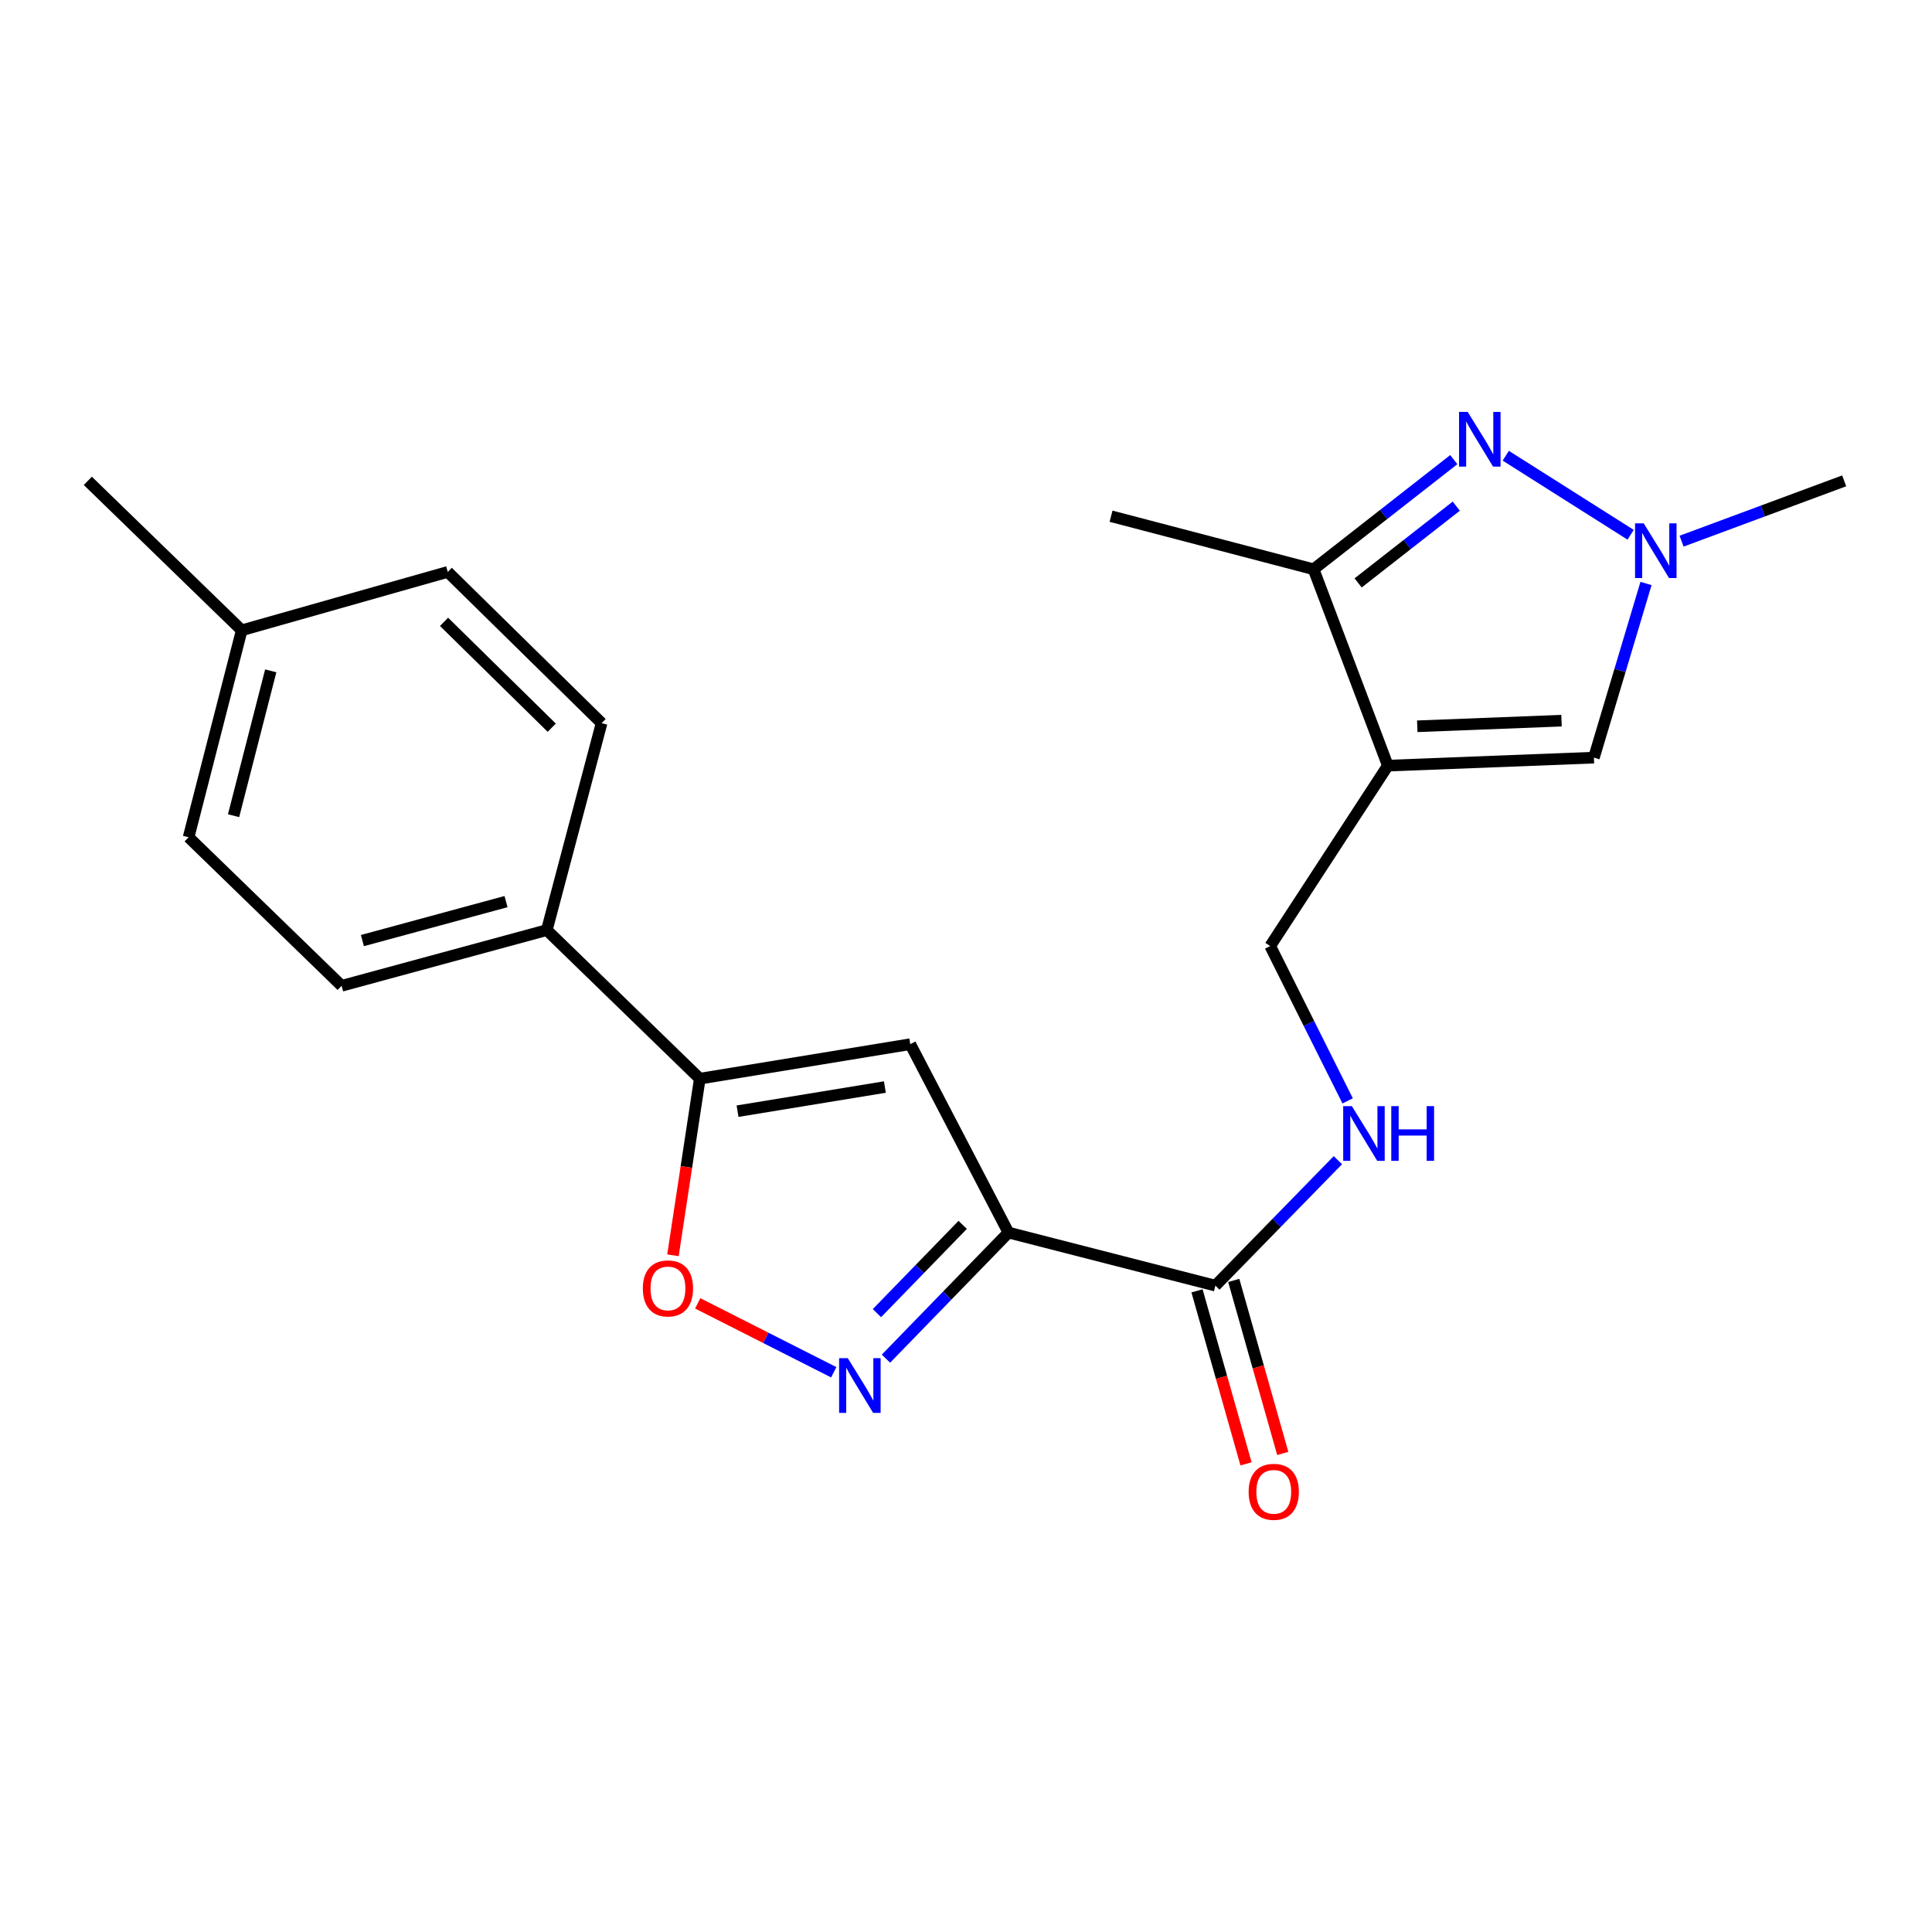 <?xml version='1.0' encoding='iso-8859-1'?>
<svg version='1.1' baseProfile='full'
              xmlns='http://www.w3.org/2000/svg'
                      xmlns:rdkit='http://www.rdkit.org/xml'
                      xmlns:xlink='http://www.w3.org/1999/xlink'
                  xml:space='preserve'
width='1000px' height='1000px' viewBox='0 0 1000 1000'>
<!-- END OF HEADER -->
<rect style='opacity:1.0;fill:#FFFFFF;stroke:none' width='1000' height='1000' x='0' y='0'> </rect>
<path class='bond-1' d='M 521.976,637.976 L 490.27,670.609' style='fill:none;fill-rule:evenodd;stroke:#000000;stroke-width:6px;stroke-linecap:butt;stroke-linejoin:miter;stroke-opacity:1' />
<path class='bond-1' d='M 490.27,670.609 L 458.565,703.243' style='fill:none;fill-rule:evenodd;stroke:#0000FF;stroke-width:6px;stroke-linecap:butt;stroke-linejoin:miter;stroke-opacity:1' />
<path class='bond-1' d='M 498.286,633.99 L 476.092,656.834' style='fill:none;fill-rule:evenodd;stroke:#000000;stroke-width:6px;stroke-linecap:butt;stroke-linejoin:miter;stroke-opacity:1' />
<path class='bond-1' d='M 476.092,656.834 L 453.898,679.678' style='fill:none;fill-rule:evenodd;stroke:#0000FF;stroke-width:6px;stroke-linecap:butt;stroke-linejoin:miter;stroke-opacity:1' />
<path class='bond-3' d='M 521.976,637.976 L 471.16,540.462' style='fill:none;fill-rule:evenodd;stroke:#000000;stroke-width:6px;stroke-linecap:butt;stroke-linejoin:miter;stroke-opacity:1' />
<path class='bond-9' d='M 521.976,637.976 L 629.078,665.443' style='fill:none;fill-rule:evenodd;stroke:#000000;stroke-width:6px;stroke-linecap:butt;stroke-linejoin:miter;stroke-opacity:1' />
<path class='bond-0' d='M 718.344,396.294 L 657.457,489.667' style='fill:none;fill-rule:evenodd;stroke:#000000;stroke-width:6px;stroke-linecap:butt;stroke-linejoin:miter;stroke-opacity:1' />
<path class='bond-6' d='M 718.344,396.294 L 679.905,294.65' style='fill:none;fill-rule:evenodd;stroke:#000000;stroke-width:6px;stroke-linecap:butt;stroke-linejoin:miter;stroke-opacity:1' />
<path class='bond-8' d='M 718.344,396.294 L 825.006,392.153' style='fill:none;fill-rule:evenodd;stroke:#000000;stroke-width:6px;stroke-linecap:butt;stroke-linejoin:miter;stroke-opacity:1' />
<path class='bond-8' d='M 733.576,375.919 L 808.24,373.021' style='fill:none;fill-rule:evenodd;stroke:#000000;stroke-width:6px;stroke-linecap:butt;stroke-linejoin:miter;stroke-opacity:1' />
<path class='bond-7' d='M 431.541,710.285 L 396.337,692.448' style='fill:none;fill-rule:evenodd;stroke:#0000FF;stroke-width:6px;stroke-linecap:butt;stroke-linejoin:miter;stroke-opacity:1' />
<path class='bond-7' d='M 396.337,692.448 L 361.133,674.61' style='fill:none;fill-rule:evenodd;stroke:#FF0000;stroke-width:6px;stroke-linecap:butt;stroke-linejoin:miter;stroke-opacity:1' />
<path class='bond-2' d='M 752.472,237.905 L 716.188,266.278' style='fill:none;fill-rule:evenodd;stroke:#0000FF;stroke-width:6px;stroke-linecap:butt;stroke-linejoin:miter;stroke-opacity:1' />
<path class='bond-2' d='M 716.188,266.278 L 679.905,294.65' style='fill:none;fill-rule:evenodd;stroke:#000000;stroke-width:6px;stroke-linecap:butt;stroke-linejoin:miter;stroke-opacity:1' />
<path class='bond-2' d='M 753.764,261.989 L 728.366,281.85' style='fill:none;fill-rule:evenodd;stroke:#0000FF;stroke-width:6px;stroke-linecap:butt;stroke-linejoin:miter;stroke-opacity:1' />
<path class='bond-2' d='M 728.366,281.85 L 702.967,301.711' style='fill:none;fill-rule:evenodd;stroke:#000000;stroke-width:6px;stroke-linecap:butt;stroke-linejoin:miter;stroke-opacity:1' />
<path class='bond-23' d='M 779.378,235.878 L 844.004,276.796' style='fill:none;fill-rule:evenodd;stroke:#0000FF;stroke-width:6px;stroke-linecap:butt;stroke-linejoin:miter;stroke-opacity:1' />
<path class='bond-4' d='M 471.16,540.462 L 362.213,558.319' style='fill:none;fill-rule:evenodd;stroke:#000000;stroke-width:6px;stroke-linecap:butt;stroke-linejoin:miter;stroke-opacity:1' />
<path class='bond-4' d='M 458.015,562.648 L 381.753,575.149' style='fill:none;fill-rule:evenodd;stroke:#000000;stroke-width:6px;stroke-linecap:butt;stroke-linejoin:miter;stroke-opacity:1' />
<path class='bond-12' d='M 362.213,558.319 L 283.029,481.419' style='fill:none;fill-rule:evenodd;stroke:#000000;stroke-width:6px;stroke-linecap:butt;stroke-linejoin:miter;stroke-opacity:1' />
<path class='bond-22' d='M 362.213,558.319 L 355.267,604.03' style='fill:none;fill-rule:evenodd;stroke:#000000;stroke-width:6px;stroke-linecap:butt;stroke-linejoin:miter;stroke-opacity:1' />
<path class='bond-22' d='M 355.267,604.03 L 348.321,649.741' style='fill:none;fill-rule:evenodd;stroke:#FF0000;stroke-width:6px;stroke-linecap:butt;stroke-linejoin:miter;stroke-opacity:1' />
<path class='bond-5' d='M 851.971,302.006 L 838.489,347.08' style='fill:none;fill-rule:evenodd;stroke:#0000FF;stroke-width:6px;stroke-linecap:butt;stroke-linejoin:miter;stroke-opacity:1' />
<path class='bond-5' d='M 838.489,347.08 L 825.006,392.153' style='fill:none;fill-rule:evenodd;stroke:#000000;stroke-width:6px;stroke-linecap:butt;stroke-linejoin:miter;stroke-opacity:1' />
<path class='bond-19' d='M 870.382,280.104 L 912.464,264.495' style='fill:none;fill-rule:evenodd;stroke:#0000FF;stroke-width:6px;stroke-linecap:butt;stroke-linejoin:miter;stroke-opacity:1' />
<path class='bond-19' d='M 912.464,264.495 L 954.545,248.886' style='fill:none;fill-rule:evenodd;stroke:#000000;stroke-width:6px;stroke-linecap:butt;stroke-linejoin:miter;stroke-opacity:1' />
<path class='bond-20' d='M 679.905,294.65 L 575.077,267.194' style='fill:none;fill-rule:evenodd;stroke:#000000;stroke-width:6px;stroke-linecap:butt;stroke-linejoin:miter;stroke-opacity:1' />
<path class='bond-10' d='M 629.078,665.443 L 660.782,632.974' style='fill:none;fill-rule:evenodd;stroke:#000000;stroke-width:6px;stroke-linecap:butt;stroke-linejoin:miter;stroke-opacity:1' />
<path class='bond-10' d='M 660.782,632.974 L 692.486,600.505' style='fill:none;fill-rule:evenodd;stroke:#0000FF;stroke-width:6px;stroke-linecap:butt;stroke-linejoin:miter;stroke-opacity:1' />
<path class='bond-13' d='M 619.568,668.137 L 632.253,712.912' style='fill:none;fill-rule:evenodd;stroke:#000000;stroke-width:6px;stroke-linecap:butt;stroke-linejoin:miter;stroke-opacity:1' />
<path class='bond-13' d='M 632.253,712.912 L 644.939,757.687' style='fill:none;fill-rule:evenodd;stroke:#FF0000;stroke-width:6px;stroke-linecap:butt;stroke-linejoin:miter;stroke-opacity:1' />
<path class='bond-13' d='M 638.588,662.749 L 651.273,707.523' style='fill:none;fill-rule:evenodd;stroke:#000000;stroke-width:6px;stroke-linecap:butt;stroke-linejoin:miter;stroke-opacity:1' />
<path class='bond-13' d='M 651.273,707.523 L 663.959,752.298' style='fill:none;fill-rule:evenodd;stroke:#FF0000;stroke-width:6px;stroke-linecap:butt;stroke-linejoin:miter;stroke-opacity:1' />
<path class='bond-11' d='M 697.54,569.815 L 677.498,529.741' style='fill:none;fill-rule:evenodd;stroke:#0000FF;stroke-width:6px;stroke-linecap:butt;stroke-linejoin:miter;stroke-opacity:1' />
<path class='bond-11' d='M 677.498,529.741 L 657.457,489.667' style='fill:none;fill-rule:evenodd;stroke:#000000;stroke-width:6px;stroke-linecap:butt;stroke-linejoin:miter;stroke-opacity:1' />
<path class='bond-14' d='M 283.029,481.419 L 176.828,510.249' style='fill:none;fill-rule:evenodd;stroke:#000000;stroke-width:6px;stroke-linecap:butt;stroke-linejoin:miter;stroke-opacity:1' />
<path class='bond-14' d='M 261.92,466.666 L 187.579,486.846' style='fill:none;fill-rule:evenodd;stroke:#000000;stroke-width:6px;stroke-linecap:butt;stroke-linejoin:miter;stroke-opacity:1' />
<path class='bond-15' d='M 283.029,481.419 L 311.386,374.296' style='fill:none;fill-rule:evenodd;stroke:#000000;stroke-width:6px;stroke-linecap:butt;stroke-linejoin:miter;stroke-opacity:1' />
<path class='bond-17' d='M 176.828,510.249 L 97.622,433.36' style='fill:none;fill-rule:evenodd;stroke:#000000;stroke-width:6px;stroke-linecap:butt;stroke-linejoin:miter;stroke-opacity:1' />
<path class='bond-16' d='M 311.386,374.296 L 231.751,296.023' style='fill:none;fill-rule:evenodd;stroke:#000000;stroke-width:6px;stroke-linecap:butt;stroke-linejoin:miter;stroke-opacity:1' />
<path class='bond-16' d='M 285.583,376.653 L 229.839,321.862' style='fill:none;fill-rule:evenodd;stroke:#000000;stroke-width:6px;stroke-linecap:butt;stroke-linejoin:miter;stroke-opacity:1' />
<path class='bond-18' d='M 231.751,296.023 L 125.111,326.247' style='fill:none;fill-rule:evenodd;stroke:#000000;stroke-width:6px;stroke-linecap:butt;stroke-linejoin:miter;stroke-opacity:1' />
<path class='bond-24' d='M 97.622,433.36 L 125.111,326.247' style='fill:none;fill-rule:evenodd;stroke:#000000;stroke-width:6px;stroke-linecap:butt;stroke-linejoin:miter;stroke-opacity:1' />
<path class='bond-24' d='M 120.893,422.207 L 140.136,347.228' style='fill:none;fill-rule:evenodd;stroke:#000000;stroke-width:6px;stroke-linecap:butt;stroke-linejoin:miter;stroke-opacity:1' />
<path class='bond-21' d='M 125.111,326.247 L 45.455,248.886' style='fill:none;fill-rule:evenodd;stroke:#000000;stroke-width:6px;stroke-linecap:butt;stroke-linejoin:miter;stroke-opacity:1' />
<path  class='atom-2' d='M 438.805 702.978
L 448.085 717.978
Q 449.005 719.458, 450.485 722.138
Q 451.965 724.818, 452.045 724.978
L 452.045 702.978
L 455.805 702.978
L 455.805 731.298
L 451.925 731.298
L 441.965 714.898
Q 440.805 712.978, 439.565 710.778
Q 438.365 708.578, 438.005 707.898
L 438.005 731.298
L 434.325 731.298
L 434.325 702.978
L 438.805 702.978
' fill='#0000FF'/>
<path  class='atom-3' d='M 759.682 213.211
L 768.962 228.211
Q 769.882 229.691, 771.362 232.371
Q 772.842 235.051, 772.922 235.211
L 772.922 213.211
L 776.682 213.211
L 776.682 241.531
L 772.802 241.531
L 762.842 225.131
Q 761.682 223.211, 760.442 221.011
Q 759.242 218.811, 758.882 218.131
L 758.882 241.531
L 755.202 241.531
L 755.202 213.211
L 759.682 213.211
' fill='#0000FF'/>
<path  class='atom-6' d='M 850.782 270.892
L 860.062 285.892
Q 860.982 287.372, 862.462 290.052
Q 863.942 292.732, 864.022 292.892
L 864.022 270.892
L 867.782 270.892
L 867.782 299.212
L 863.902 299.212
L 853.942 282.812
Q 852.782 280.892, 851.542 278.692
Q 850.342 276.492, 849.982 275.812
L 849.982 299.212
L 846.302 299.212
L 846.302 270.892
L 850.782 270.892
' fill='#0000FF'/>
<path  class='atom-8' d='M 332.728 666.885
Q 332.728 660.085, 336.088 656.285
Q 339.448 652.485, 345.728 652.485
Q 352.008 652.485, 355.368 656.285
Q 358.728 660.085, 358.728 666.885
Q 358.728 673.765, 355.328 677.685
Q 351.928 681.565, 345.728 681.565
Q 339.488 681.565, 336.088 677.685
Q 332.728 673.805, 332.728 666.885
M 345.728 678.365
Q 350.048 678.365, 352.368 675.485
Q 354.728 672.565, 354.728 666.885
Q 354.728 661.325, 352.368 658.525
Q 350.048 655.685, 345.728 655.685
Q 341.408 655.685, 339.048 658.485
Q 336.728 661.285, 336.728 666.885
Q 336.728 672.605, 339.048 675.485
Q 341.408 678.365, 345.728 678.365
' fill='#FF0000'/>
<path  class='atom-11' d='M 699.718 572.527
L 708.998 587.527
Q 709.918 589.007, 711.398 591.687
Q 712.878 594.367, 712.958 594.527
L 712.958 572.527
L 716.718 572.527
L 716.718 600.847
L 712.838 600.847
L 702.878 584.447
Q 701.718 582.527, 700.478 580.327
Q 699.278 578.127, 698.918 577.447
L 698.918 600.847
L 695.238 600.847
L 695.238 572.527
L 699.718 572.527
' fill='#0000FF'/>
<path  class='atom-11' d='M 720.118 572.527
L 723.958 572.527
L 723.958 584.567
L 738.438 584.567
L 738.438 572.527
L 742.278 572.527
L 742.278 600.847
L 738.438 600.847
L 738.438 587.767
L 723.958 587.767
L 723.958 600.847
L 720.118 600.847
L 720.118 572.527
' fill='#0000FF'/>
<path  class='atom-14' d='M 646.291 772.163
Q 646.291 765.363, 649.651 761.563
Q 653.011 757.763, 659.291 757.763
Q 665.571 757.763, 668.931 761.563
Q 672.291 765.363, 672.291 772.163
Q 672.291 779.043, 668.891 782.963
Q 665.491 786.843, 659.291 786.843
Q 653.051 786.843, 649.651 782.963
Q 646.291 779.083, 646.291 772.163
M 659.291 783.643
Q 663.611 783.643, 665.931 780.763
Q 668.291 777.843, 668.291 772.163
Q 668.291 766.603, 665.931 763.803
Q 663.611 760.963, 659.291 760.963
Q 654.971 760.963, 652.611 763.763
Q 650.291 766.563, 650.291 772.163
Q 650.291 777.883, 652.611 780.763
Q 654.971 783.643, 659.291 783.643
' fill='#FF0000'/>
</svg>
